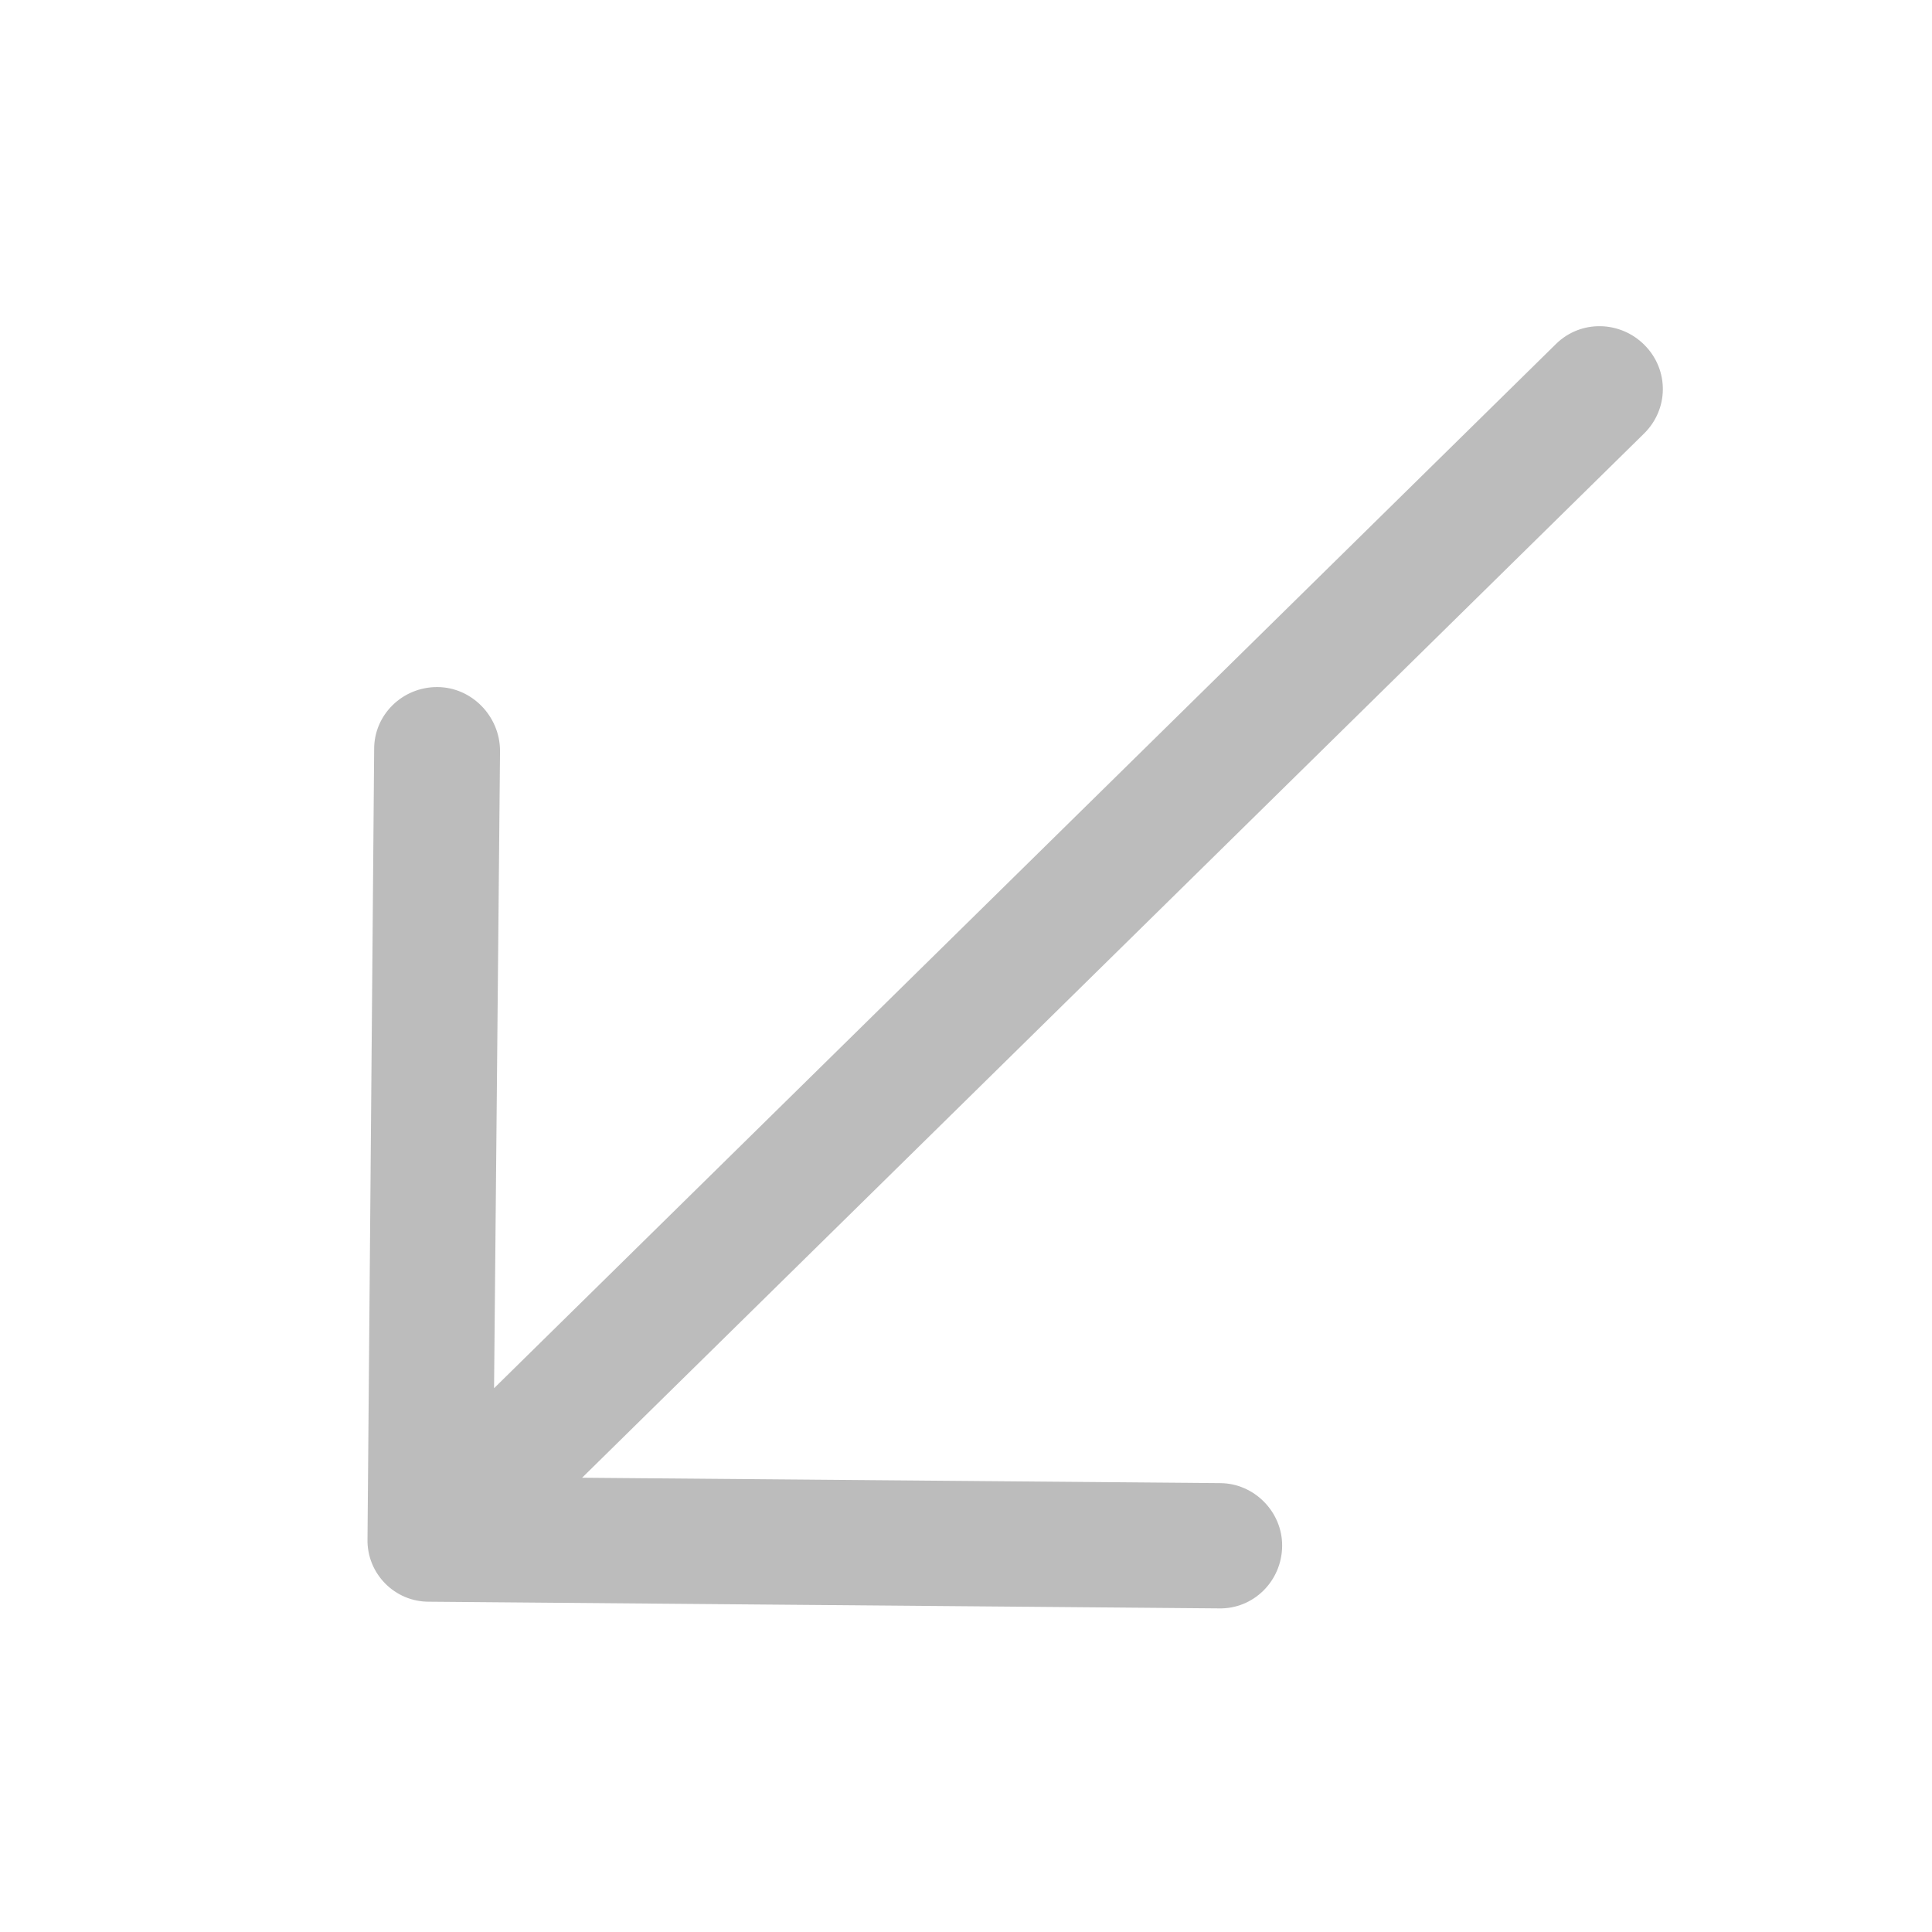 <?xml version="1.0" encoding="utf-8"?>
<!-- Generator: Adobe Illustrator 17.0.0, SVG Export Plug-In . SVG Version: 6.00 Build 0)  -->
<!DOCTYPE svg PUBLIC "-//W3C//DTD SVG 1.1//EN" "http://www.w3.org/Graphics/SVG/1.1/DTD/svg11.dtd">
<svg version="1.1" xmlns="http://www.w3.org/2000/svg" xmlns:xlink="http://www.w3.org/1999/xlink" x="0px" y="0px" width="72px"
	 height="72px" viewBox="0 0 72 72" enable-background="new 0 0 72 72" xml:space="preserve">
<g id="Layer_1">
	<g id="Layer_1_2_" display="none">
		<g id="Layer_1_1_" display="inline">
			<g id="Layer_2">
				<g>
					<path fill="none" stroke="#FFFFFF" stroke-width="2.665" stroke-linecap="round" d="M48.038,50.811"/>
					<path fill="none" stroke="#FFFFFF" stroke-width="2.665" stroke-linecap="round" d="M22.541,50.811"/>
					<path fill="none" stroke="#FFFFFF" stroke-width="2.665" stroke-linecap="round" d="M35.29,62.535"/>
				</g>
			</g>
			<g>
				<path fill="#FFFFFF" stroke="#FFFFFF" stroke-width="0.995" stroke-miterlimit="10" d="M49.599,38.231
					c-0.001,0.479-0.625,0.866-1.397,0.865l-25.425-0.03c-0.77-0.001-1.394-0.39-1.393-0.868l0,0
					c0.001-0.479,0.625-0.866,1.397-0.865l25.425,0.03C48.976,37.363,49.6,37.752,49.599,38.231L49.599,38.231z"/>
			</g>
		</g>
		<g id="Layer_2_1_" display="inline">
			<g>
				<path fill="#4EB9FF" d="M23.87,15.781h24.247v6.234h3.031v-6.234c0-1.72-1.356-3.117-3.031-3.117H23.87
					c-1.674,0-3.031,1.397-3.031,3.117v6.234h3.031V15.781z"/>
				<path fill="#4EB9FF" d="M57.21,25.132H14.777c-1.674,0-3.031,1.397-3.031,3.117V46.95c0,1.723,1.357,3.116,3.031,3.116h6.062
					v9.351c0,1.723,1.357,3.117,3.031,3.117h24.247c1.675,0,3.031-1.394,3.031-3.117v-9.351h6.062c1.675,0,3.031-1.394,3.031-3.116
					V28.249C60.24,26.529,58.885,25.132,57.21,25.132z M48.117,59.418H23.87V40.716h24.247V59.418L48.117,59.418z M54.178,34.483
					c-1.675,0-3.031-1.394-3.031-3.117c0-1.72,1.356-3.117,3.031-3.117c1.676,0,3.032,1.397,3.032,3.117
					C57.21,33.089,55.854,34.483,54.178,34.483z"/>
				<g>
					<path fill="#FFFFFF" d="M45.116,45.408c-0.001,0.479-0.625,0.866-1.397,0.865l-15.425-0.03c-0.77-0.001-1.394-0.39-1.393-0.868
						l0,0c0.001-0.479,0.625-0.866,1.397-0.865l15.425,0.03C44.493,44.54,45.117,44.929,45.116,45.408L45.116,45.408z"/>
				</g>
				<g>
					<path fill="#FFFFFF" d="M44.116,50.408c-0.001,0.479-0.625,0.866-1.397,0.865l-14.425-0.03c-0.77-0.001-1.394-0.39-1.393-0.868
						l0,0c0.001-0.479,0.625-0.866,1.397-0.865l14.425,0.03C43.493,49.54,44.117,49.929,44.116,50.408L44.116,50.408z"/>
				</g>
				<g>
					<path fill="#FFFFFF" d="M42.116,55.408c-0.001,0.479-0.625,0.866-1.397,0.865l-12.425-0.03c-0.77-0.001-1.394-0.39-1.393-0.868
						l0,0c0.001-0.479,0.625-0.866,1.397-0.865l12.425,0.03C41.493,54.54,42.117,54.929,42.116,55.408L42.116,55.408z"/>
				</g>
			</g>
			<circle fill="#FFFFFF" cx="52.41" cy="32.013" r="4.651"/>
		</g>
	</g>
	<path fill="#BCBCBC" d="M45.417,59.94c1.29,0.033,2.354-1.013,2.365-2.326c0.011-1.268-1.036-2.332-2.302-2.342l-23.787-0.201
		l39.578-38.916c0.921-0.909,0.933-2.363,0.026-3.286c-0.907-0.923-2.385-0.959-3.308-0.052L18.412,51.735l0.223-23.765
		c-0.011-1.29-1.059-2.356-2.326-2.365c-1.312-0.011-2.378,1.037-2.365,2.326l-0.248,29.418c-0.033,1.29,1.013,2.354,2.302,2.342
		L45.417,59.94z"/>
</g>
<g id="Layer_2_2_">
</g>
</svg>
